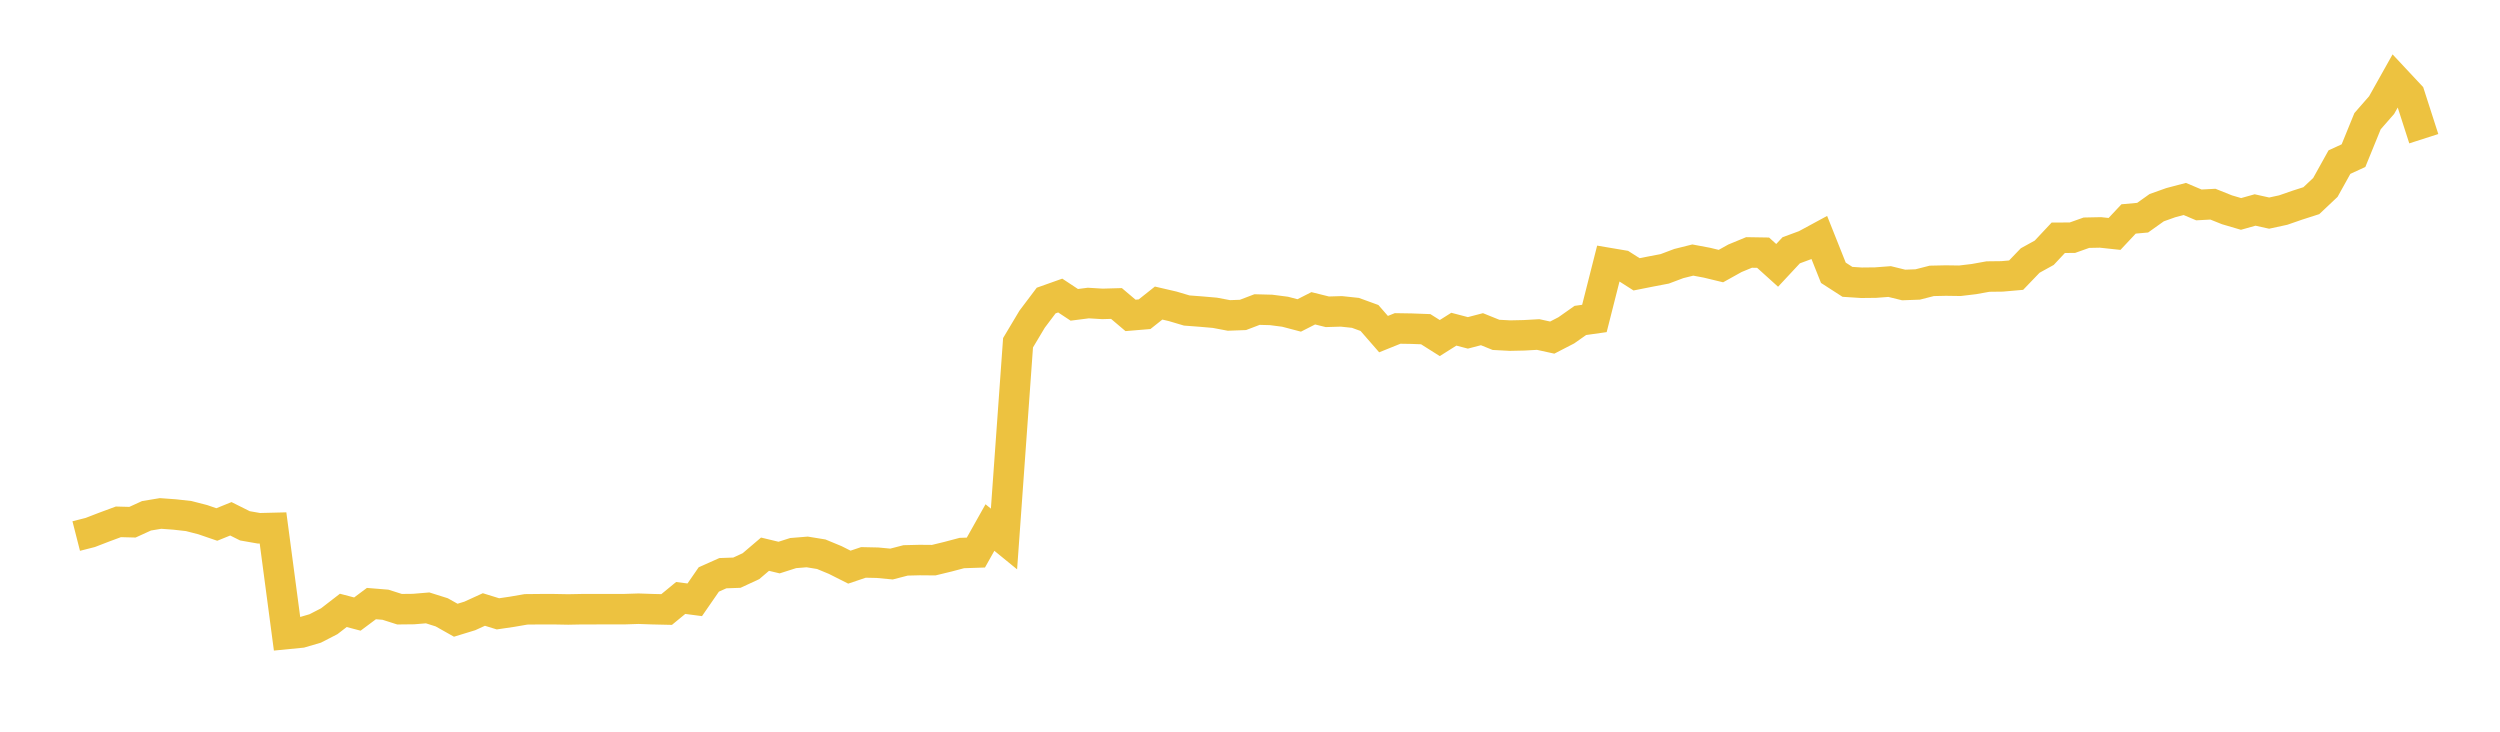 <svg width="164" height="48" xmlns="http://www.w3.org/2000/svg" xmlns:xlink="http://www.w3.org/1999/xlink"><path fill="none" stroke="rgb(237,194,64)" stroke-width="2" d="M5,35.165L5.922,34.93L6.844,34.574L7.766,34.233L8.689,34.257L9.611,33.836L10.533,33.683L11.455,33.75L12.377,33.853L13.299,34.09L14.222,34.407L15.144,34.033L16.066,34.494L16.988,34.655L17.91,34.632L18.832,41.588L19.754,41.497L20.677,41.227L21.599,40.753L22.521,40.041L23.443,40.283L24.365,39.595L25.287,39.67L26.21,39.964L27.132,39.954L28.054,39.877L28.976,40.168L29.898,40.687L30.82,40.405L31.743,39.983L32.665,40.268L33.587,40.132L34.509,39.973L35.431,39.964L36.353,39.964L37.275,39.981L38.198,39.963L39.12,39.963L40.042,39.961L40.964,39.961L41.886,39.931L42.808,39.963L43.731,39.984L44.653,39.226L45.575,39.347L46.497,38.013L47.419,37.601L48.341,37.568L49.263,37.141L50.186,36.355L51.108,36.576L52.03,36.282L52.952,36.207L53.874,36.357L54.796,36.739L55.719,37.205L56.641,36.894L57.563,36.914L58.485,37.001L59.407,36.762L60.329,36.739L61.251,36.747L62.174,36.523L63.096,36.279L64.018,36.248L64.94,34.606L65.862,35.358L66.784,22.484L67.707,20.939L68.629,19.716L69.551,19.388L70.473,19.997L71.395,19.879L72.317,19.935L73.24,19.909L74.162,20.69L75.084,20.613L76.006,19.881L76.928,20.095L77.85,20.369L78.772,20.439L79.695,20.519L80.617,20.693L81.539,20.659L82.461,20.307L83.383,20.331L84.305,20.45L85.228,20.693L86.15,20.224L87.072,20.453L87.994,20.426L88.916,20.524L89.838,20.86L90.76,21.918L91.683,21.546L92.605,21.561L93.527,21.595L94.449,22.177L95.371,21.595L96.293,21.836L97.216,21.595L98.138,21.967L99.06,22.016L99.982,21.996L100.904,21.944L101.826,22.146L102.749,21.67L103.671,21.021L104.593,20.891L105.515,17.252L106.437,17.408L107.359,17.996L108.281,17.813L109.204,17.637L110.126,17.29L111.048,17.059L111.97,17.232L112.892,17.455L113.814,16.942L114.737,16.561L115.659,16.576L116.581,17.408L117.503,16.419L118.425,16.078L119.347,15.579L120.269,17.894L121.192,18.489L122.114,18.549L123.036,18.539L123.958,18.469L124.88,18.695L125.802,18.661L126.725,18.425L127.647,18.405L128.569,18.418L129.491,18.308L130.413,18.142L131.335,18.131L132.257,18.05L133.18,17.09L134.102,16.581L135.024,15.597L135.946,15.594L136.868,15.266L137.79,15.247L138.713,15.346L139.635,14.363L140.557,14.28L141.479,13.624L142.401,13.295L143.323,13.052L144.246,13.443L145.168,13.394L146.09,13.763L147.012,14.034L147.934,13.775L148.856,13.98L149.778,13.78L150.701,13.46L151.623,13.164L152.545,12.294L153.467,10.635L154.389,10.21L155.311,7.949L156.234,6.894L157.156,5.249L158.078,6.235L159,9.099"></path></svg>